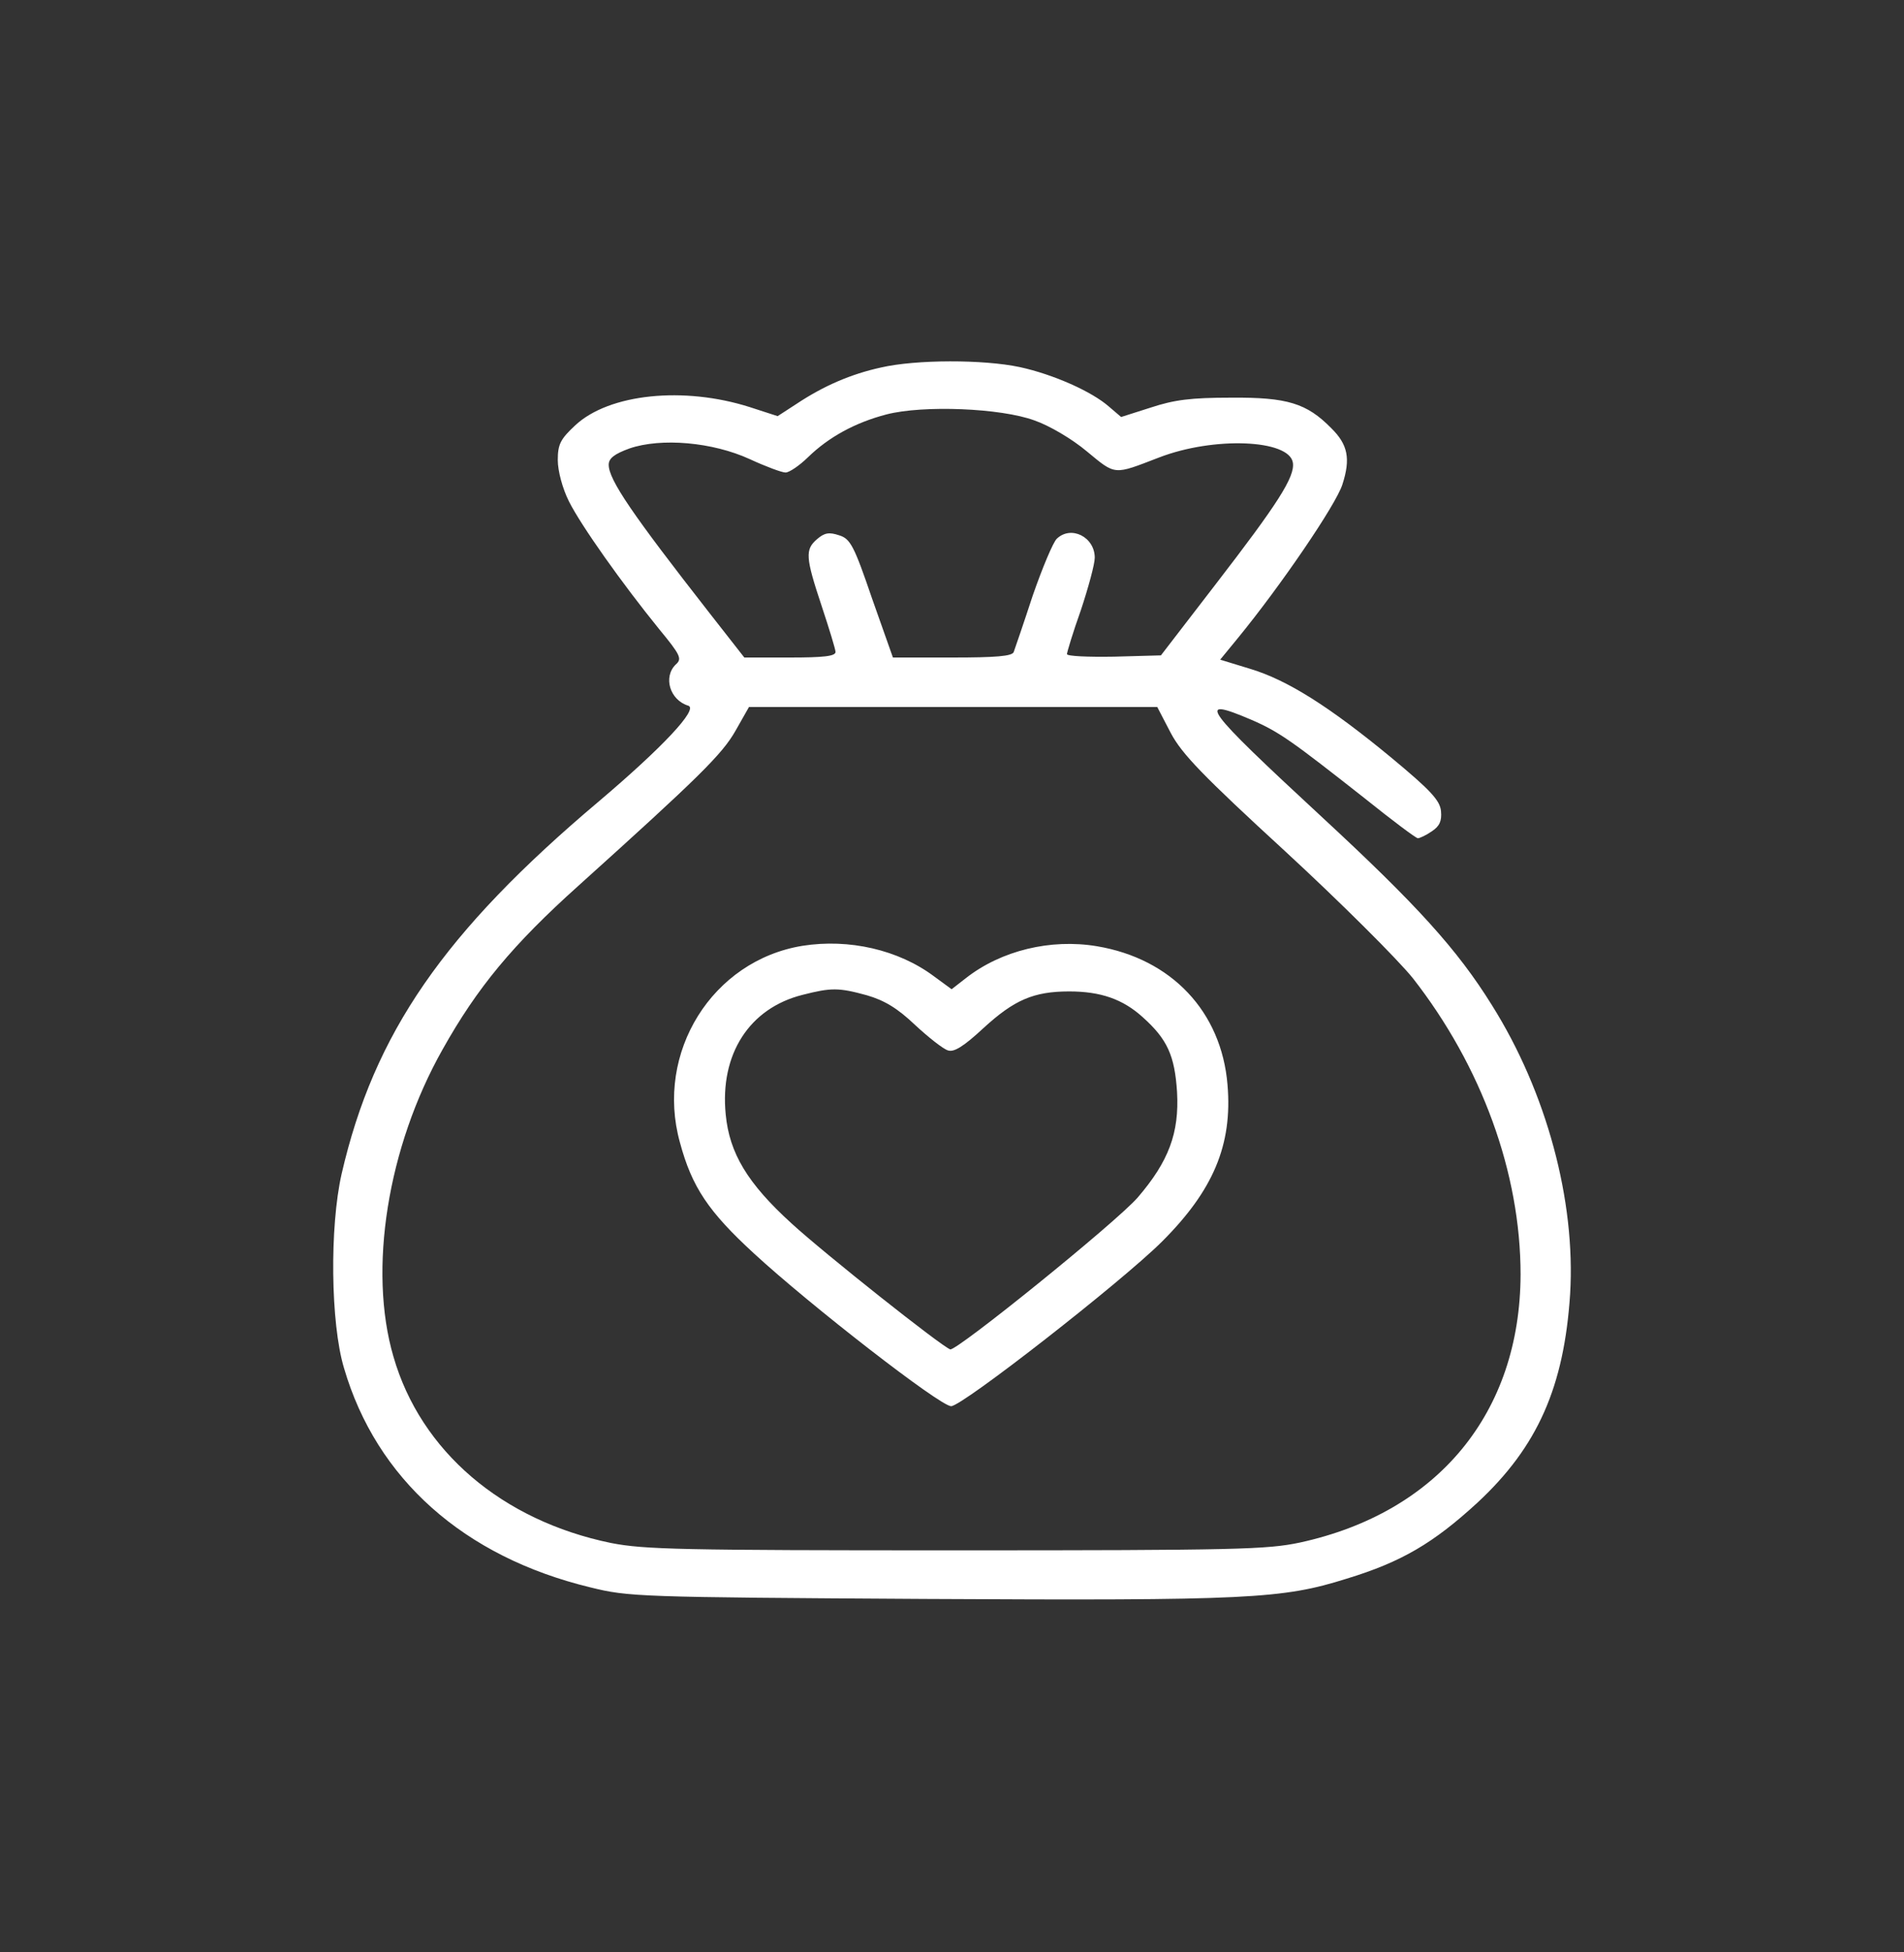 <svg width="40" height="41" viewBox="0 0 40 41" fill="none" xmlns="http://www.w3.org/2000/svg">
<rect x="0" y="0" width="40" height="41" fill="#333333" stroke="none"/>
<path d="M18.506 7.718C17.884 7.854 17.31 8.098 16.727 8.486L16.337 8.739L15.754 8.55C14.364 8.107 12.798 8.269 12.088 8.929C11.777 9.218 11.718 9.327 11.718 9.661C11.718 9.887 11.816 10.257 11.952 10.528C12.205 11.034 13.07 12.254 13.848 13.212C14.295 13.754 14.334 13.835 14.198 13.953C13.926 14.215 14.072 14.703 14.461 14.82C14.675 14.892 13.906 15.706 12.584 16.826C9.326 19.573 7.858 21.696 7.177 24.651C6.924 25.762 6.944 27.786 7.226 28.726C7.906 31.057 9.744 32.692 12.399 33.334C13.206 33.533 13.391 33.542 19.449 33.578C26.227 33.614 26.937 33.578 28.289 33.153C29.446 32.801 30.117 32.403 31.041 31.554C32.305 30.379 32.859 29.123 32.986 27.172C33.103 25.211 32.49 22.934 31.343 21.109C30.613 19.934 29.757 18.994 27.764 17.151C25.284 14.856 25.09 14.603 26.295 15.118C26.879 15.371 27.151 15.57 28.668 16.763C29.242 17.224 29.748 17.603 29.787 17.603C29.825 17.603 29.962 17.54 30.078 17.459C30.244 17.35 30.292 17.242 30.273 17.034C30.253 16.808 30.049 16.591 29.232 15.913C27.929 14.838 27.044 14.278 26.256 14.043L25.634 13.853L26.004 13.402C26.908 12.299 28.065 10.601 28.201 10.176C28.377 9.634 28.318 9.336 27.968 8.992C27.453 8.468 27.044 8.342 25.868 8.351C25.012 8.351 24.671 8.396 24.175 8.559L23.553 8.757L23.3 8.541C22.941 8.224 22.133 7.863 21.424 7.709C20.665 7.547 19.245 7.547 18.506 7.718ZM21.735 8.83C22.046 8.938 22.522 9.218 22.834 9.48C23.446 9.986 23.388 9.977 24.351 9.607C25.498 9.164 27.083 9.227 27.161 9.715C27.209 10.013 26.84 10.582 25.537 12.272L24.389 13.763L23.407 13.79C22.863 13.799 22.415 13.781 22.415 13.736C22.415 13.7 22.542 13.275 22.707 12.814C22.863 12.344 22.999 11.848 22.999 11.712C22.999 11.278 22.503 11.025 22.201 11.314C22.124 11.387 21.9 11.92 21.696 12.507C21.501 13.103 21.317 13.636 21.297 13.691C21.268 13.781 20.918 13.808 20.004 13.808H18.759L18.321 12.57C17.942 11.459 17.864 11.314 17.631 11.242C17.417 11.17 17.32 11.188 17.164 11.323C16.911 11.54 16.921 11.703 17.261 12.724C17.417 13.194 17.553 13.636 17.553 13.691C17.553 13.781 17.3 13.808 16.59 13.808H15.637L14.908 12.877C13.284 10.799 12.788 10.076 12.788 9.76C12.788 9.625 12.905 9.534 13.226 9.417C13.887 9.191 14.966 9.281 15.754 9.643C16.085 9.796 16.425 9.923 16.503 9.923C16.581 9.923 16.795 9.778 16.979 9.598C17.407 9.182 17.962 8.875 18.623 8.703C19.391 8.504 21.025 8.568 21.735 8.83ZM24.594 15.389C24.827 15.832 25.274 16.293 26.996 17.874C28.153 18.94 29.359 20.142 29.68 20.54C31.128 22.392 31.945 24.633 31.945 26.765C31.936 29.665 30.214 31.762 27.307 32.394C26.616 32.539 26.004 32.557 20.081 32.557C14.286 32.557 13.537 32.539 12.837 32.403C10.552 31.933 8.84 30.479 8.266 28.491C7.731 26.666 8.14 24.09 9.297 22.04C10.026 20.738 10.775 19.835 12.156 18.597C14.684 16.32 15.171 15.841 15.453 15.344L15.735 14.847H20.023H24.312L24.594 15.389Z" fill="white"/>
<path d="M16.86 19.862C14.964 20.169 13.758 22.103 14.284 23.991C14.536 24.931 14.886 25.446 15.839 26.322C17.016 27.407 19.749 29.53 19.982 29.53C20.215 29.53 23.551 26.928 24.407 26.078C25.486 25.003 25.895 24.045 25.788 22.78C25.661 21.244 24.611 20.133 23.045 19.871C22.073 19.708 21.032 19.961 20.293 20.54L19.992 20.774L19.622 20.503C18.873 19.943 17.833 19.708 16.86 19.862ZM18.212 20.901C18.582 21.009 18.854 21.172 19.224 21.524C19.506 21.786 19.817 22.03 19.914 22.058C20.04 22.103 20.245 21.976 20.663 21.588C21.305 21 21.713 20.82 22.462 20.82C23.123 20.82 23.59 20.982 24.008 21.362C24.523 21.823 24.679 22.166 24.728 22.934C24.776 23.792 24.553 24.389 23.901 25.148C23.444 25.672 20.099 28.373 19.963 28.337C19.778 28.274 17.327 26.331 16.627 25.69C15.703 24.849 15.324 24.217 15.246 23.404C15.12 22.139 15.742 21.172 16.86 20.892C17.463 20.738 17.619 20.738 18.212 20.901Z" fill="white"/>
</svg>
